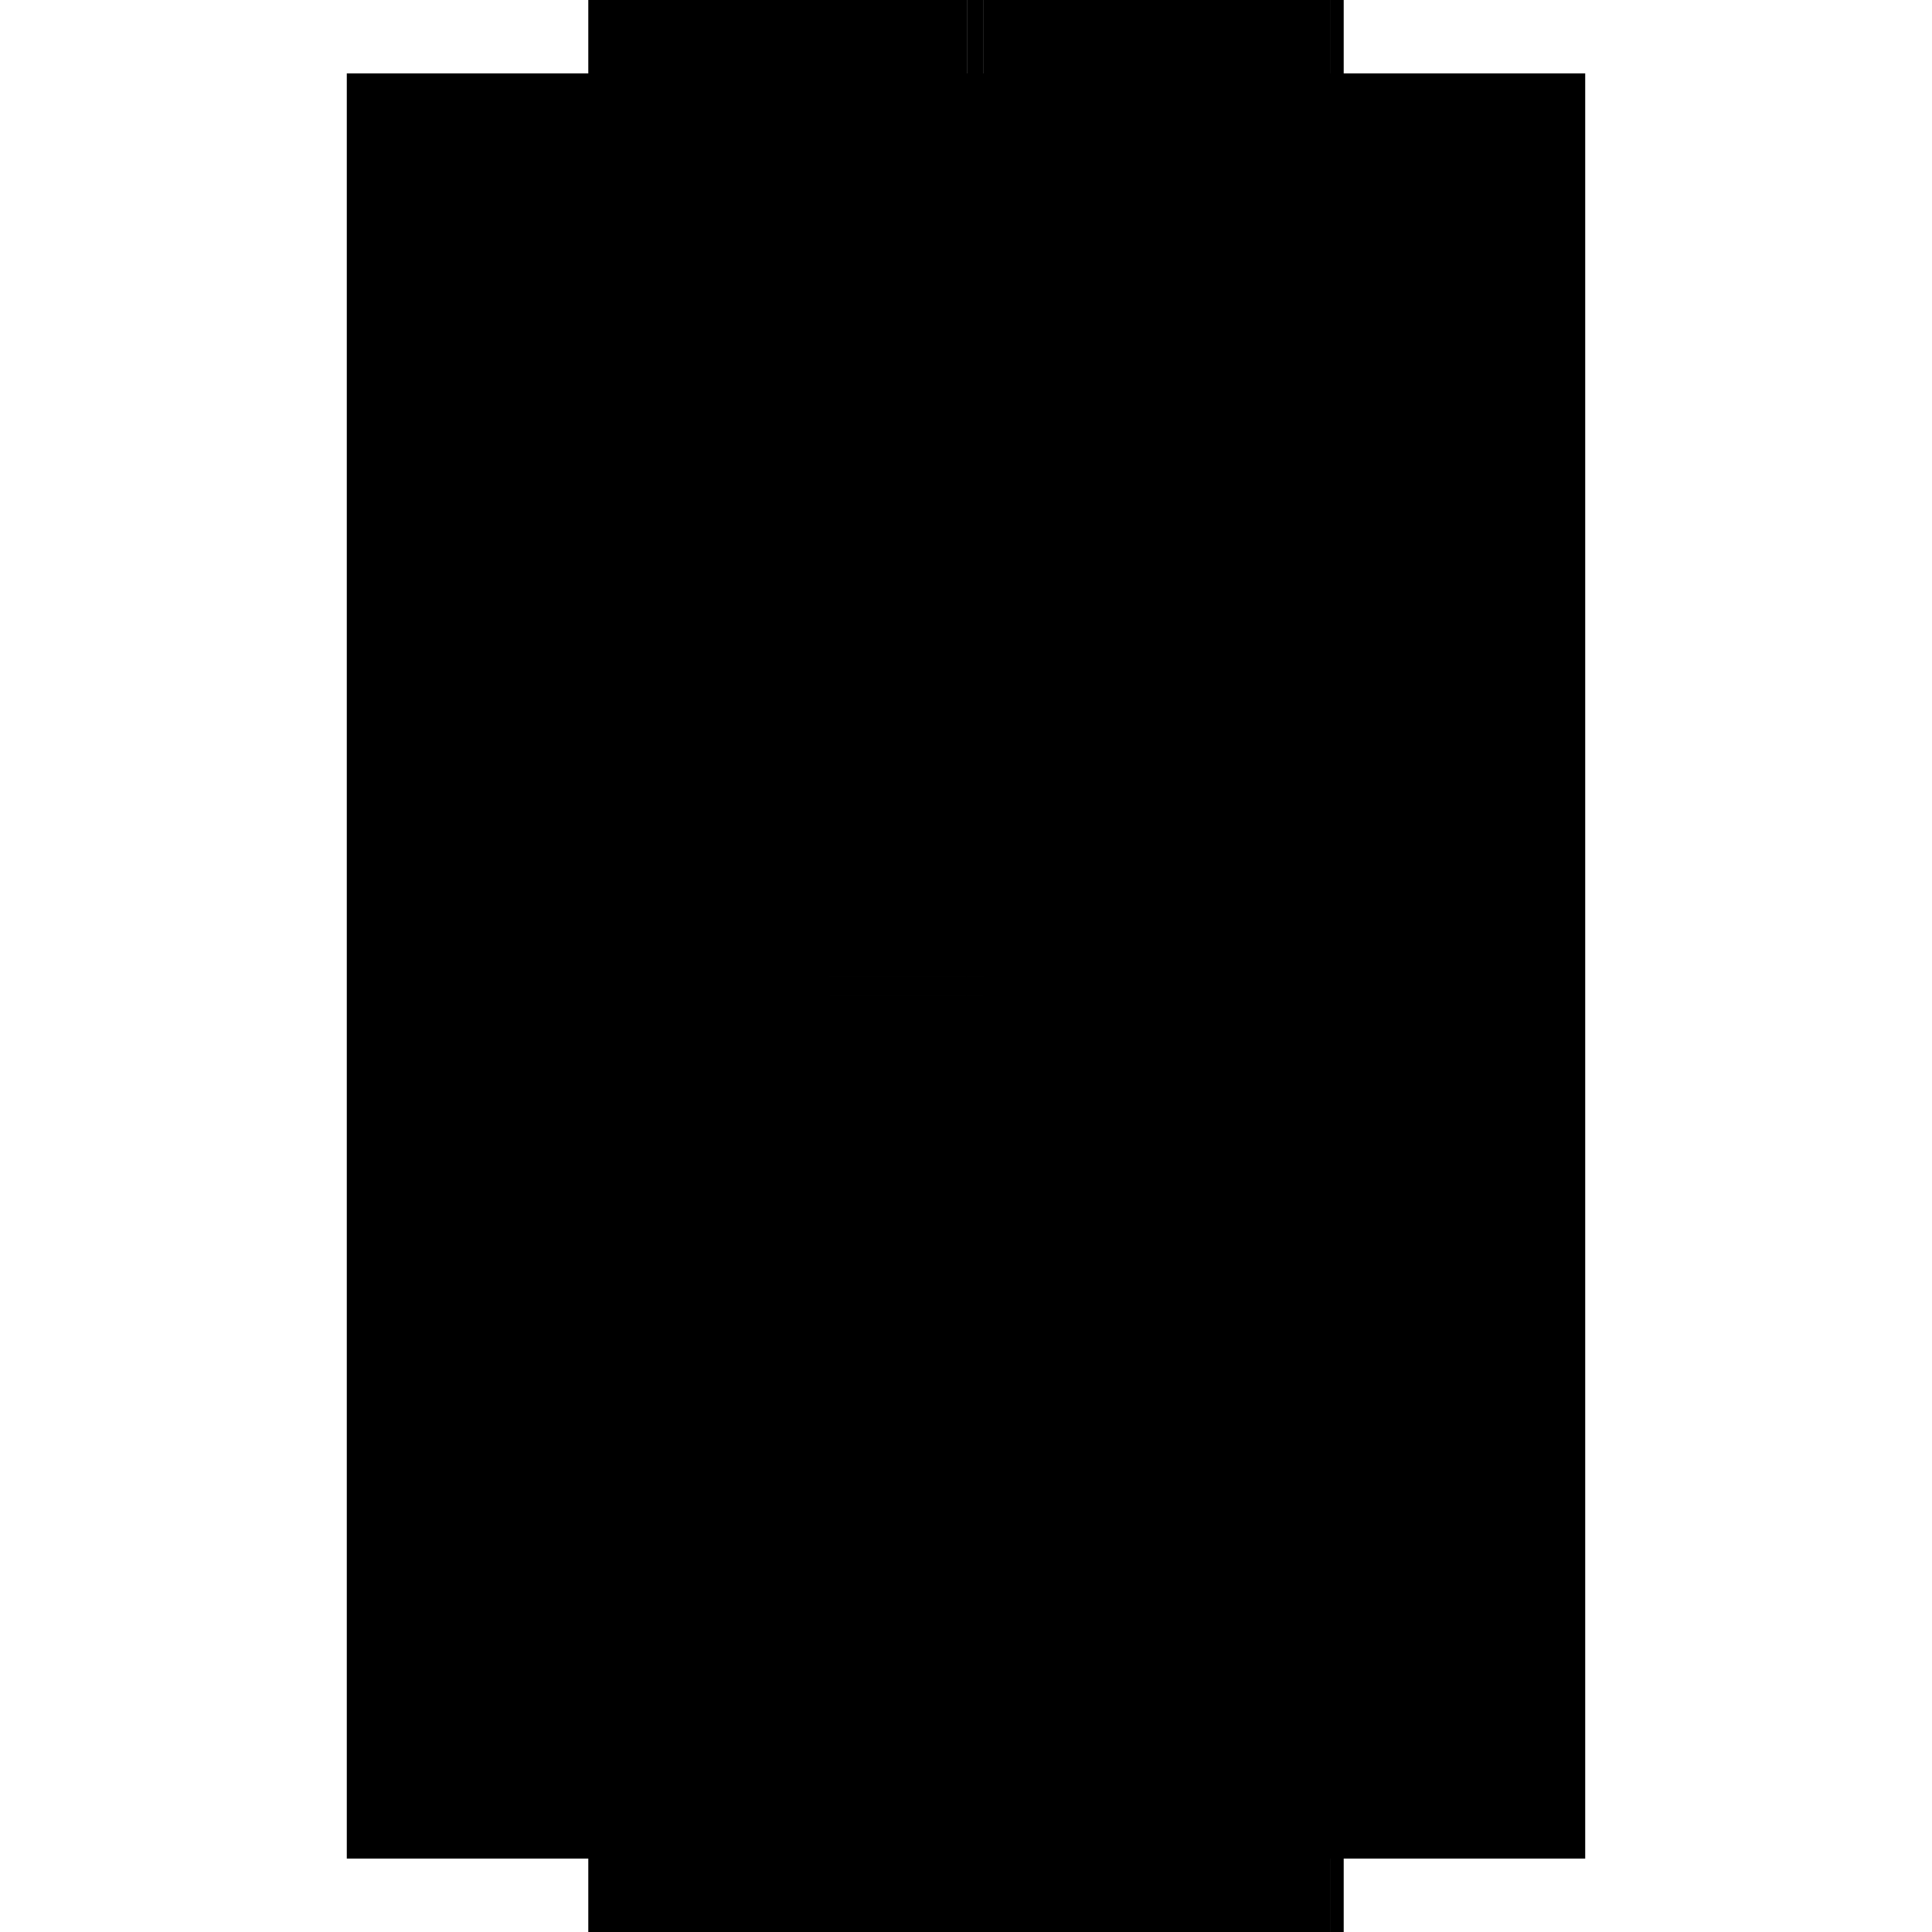 <?xml version="1.0" encoding="utf-8" ?>
<svg xmlns="http://www.w3.org/2000/svg" xmlns:ev="http://www.w3.org/2001/xml-events" xmlns:xlink="http://www.w3.org/1999/xlink" baseProfile="full" height="100%" version="1.1" viewBox="-1,-1,2,2" width="100%">
  <defs>
    <style type="text/css"><![CDATA[.vectorEffectClass {vector-effect: non-scaling-stroke;}]]></style>
  </defs>
  <line class="vectorEffectClass" fill="none" stroke="black" stroke-width="0.5" x1="-0.391" x2="-0.391" y1="0.924" y2="-0.924"/>
  <line class="vectorEffectClass" fill="none" stroke="black" stroke-width="0.5" x1="0.391" x2="0.391" y1="0.924" y2="-0.924"/>
  <line class="vectorEffectClass" fill="none" stroke="black" stroke-width="0.5" x1="0.389" x2="0.389" y1="0.923" y2="-0.923"/>
  <line class="vectorEffectClass" fill="none" stroke="black" stroke-width="0.5" x1="0.001" x2="0.001" y1="0.011" y2="-0.904"/>
  <line class="vectorEffectClass" fill="none" stroke="black" stroke-width="0.5" x1="0.018" x2="0.018" y1="0.011" y2="-0.904"/>
  <line class="vectorEffectClass" fill="none" stroke="black" stroke-width="0.5" x1="-0.0" x2="-0.0" y1="0.011" y2="-0.904"/>
  <line class="vectorEffectClass" fill="none" stroke="black" stroke-width="0.5" x1="0.001" x2="0.001" y1="0.904" y2="0.031"/>
  <line class="vectorEffectClass" fill="none" stroke="black" stroke-width="0.5" x1="0.018" x2="0.018" y1="0.904" y2="0.031"/>
  <line class="vectorEffectClass" fill="none" stroke="black" stroke-width="0.5" x1="-0.0" x2="-0.0" y1="0.904" y2="0.031"/>
  <line class="vectorEffectClass" fill="none" stroke="black" stroke-width="0.5" x1="-0.391" x2="-0.0" y1="0.924" y2="0.924"/>
  <line class="vectorEffectClass" fill="none" stroke="black" stroke-width="0.5" x1="-0.391" x2="-0.0" y1="-0.924" y2="-0.924"/>
  <line class="vectorEffectClass" fill="none" stroke="black" stroke-width="0.5" x1="-0.0" x2="0.377" y1="0.924" y2="0.924"/>
  <line class="vectorEffectClass" fill="none" stroke="black" stroke-width="0.5" x1="0.018" x2="0.377" y1="0.904" y2="0.904"/>
  <line class="vectorEffectClass" fill="none" stroke="black" stroke-width="0.5" x1="0.018" x2="0.377" y1="-0.904" y2="-0.904"/>
  <line class="vectorEffectClass" fill="none" stroke="black" stroke-width="0.5" x1="0.018" x2="0.377" y1="-0.923" y2="-0.923"/>
  <line class="vectorEffectClass" fill="none" stroke="black" stroke-width="0.5" x1="0.018" x2="0.377" y1="0.031" y2="0.031"/>
  <line class="vectorEffectClass" fill="none" stroke="black" stroke-width="0.5" x1="0.018" x2="0.377" y1="0.011" y2="0.011"/>
  <line class="vectorEffectClass" fill="none" stroke="black" stroke-width="0.5" x1="-0.0" x2="-0.0" y1="0.924" y2="0.904"/>
  <line class="vectorEffectClass" fill="none" stroke="black" stroke-width="0.5" x1="0.001" x2="0.001" y1="0.031" y2="0.011"/>
  <line class="vectorEffectClass" fill="none" stroke="black" stroke-width="0.5" x1="0.018" x2="0.018" y1="0.031" y2="0.011"/>
  <line class="vectorEffectClass" fill="none" stroke="black" stroke-width="0.5" x1="-0.0" x2="-0.0" y1="0.031" y2="0.011"/>
  <line class="vectorEffectClass" fill="none" stroke="black" stroke-width="0.5" x1="0.377" x2="0.377" y1="0.031" y2="0.011"/>
  <line class="vectorEffectClass" fill="none" stroke="black" stroke-width="0.5" x1="0.001" x2="0.001" y1="0.923" y2="0.904"/>
  <line class="vectorEffectClass" fill="none" stroke="black" stroke-width="0.5" x1="0.001" x2="0.001" y1="-0.904" y2="-0.923"/>
  <line class="vectorEffectClass" fill="none" stroke="black" stroke-width="0.5" x1="0.018" x2="0.018" y1="0.923" y2="0.904"/>
  <line class="vectorEffectClass" fill="none" stroke="black" stroke-width="0.5" x1="0.018" x2="0.018" y1="-0.904" y2="-0.923"/>
  <line class="vectorEffectClass" fill="none" stroke="black" stroke-width="0.5" x1="-0.0" x2="-0.0" y1="-0.904" y2="-0.923"/>
  <line class="vectorEffectClass" fill="none" stroke="black" stroke-width="0.5" x1="0.377" x2="0.377" y1="0.923" y2="0.904"/>
  <line class="vectorEffectClass" fill="none" stroke="black" stroke-width="0.5" x1="0.377" x2="0.377" y1="-0.904" y2="-0.923"/>
  <line class="vectorEffectClass" fill="none" stroke="black" stroke-width="0.5" x1="0.001" x2="0.018" y1="0.923" y2="0.923"/>
  <line class="vectorEffectClass" fill="none" stroke="black" stroke-width="0.5" x1="0.001" x2="0.018" y1="-0.923" y2="-0.923"/>
  <line class="vectorEffectClass" fill="none" stroke="black" stroke-width="0.5" x1="0.377" x2="0.391" y1="0.924" y2="0.924"/>
  <line class="vectorEffectClass" fill="none" stroke="black" stroke-width="0.5" x1="0.377" x2="0.391" y1="-0.924" y2="-0.924"/>
  <line class="vectorEffectClass" fill="none" stroke="black" stroke-width="0.5" x1="0.377" x2="0.389" y1="0.923" y2="0.923"/>
  <line class="vectorEffectClass" fill="none" stroke="black" stroke-width="0.5" x1="0.377" x2="0.389" y1="-0.923" y2="-0.923"/>
  <line class="vectorEffectClass" fill="none" stroke="black" stroke-width="0.5" x1="-0.0" x2="-0.0" y1="-0.923" y2="-0.924"/>
  <line class="vectorEffectClass" fill="none" stroke="black" stroke-width="0.5" x1="0.377" x2="0.377" y1="-0.923" y2="-0.924"/>
  <line class="vectorEffectClass" fill="none" stroke="black" stroke-width="0.5" x1="0.377" x2="0.377" y1="0.924" y2="0.923"/>
  <line class="vectorEffectClass" fill="none" stroke="black" stroke-width="0.5" x1="-0.0" x2="0.001" y1="0.904" y2="0.904"/>
  <line class="vectorEffectClass" fill="none" stroke="black" stroke-width="0.5" x1="-0.0" x2="0.001" y1="-0.904" y2="-0.904"/>
  <line class="vectorEffectClass" fill="none" stroke="black" stroke-width="0.5" x1="-0.0" x2="0.001" y1="-0.923" y2="-0.923"/>
  <line class="vectorEffectClass" fill="none" stroke="black" stroke-width="0.5" x1="-0.0" x2="0.001" y1="0.031" y2="0.031"/>
  <line class="vectorEffectClass" fill="none" stroke="black" stroke-width="0.5" x1="-0.0" x2="0.001" y1="0.011" y2="0.011"/>
</svg>
